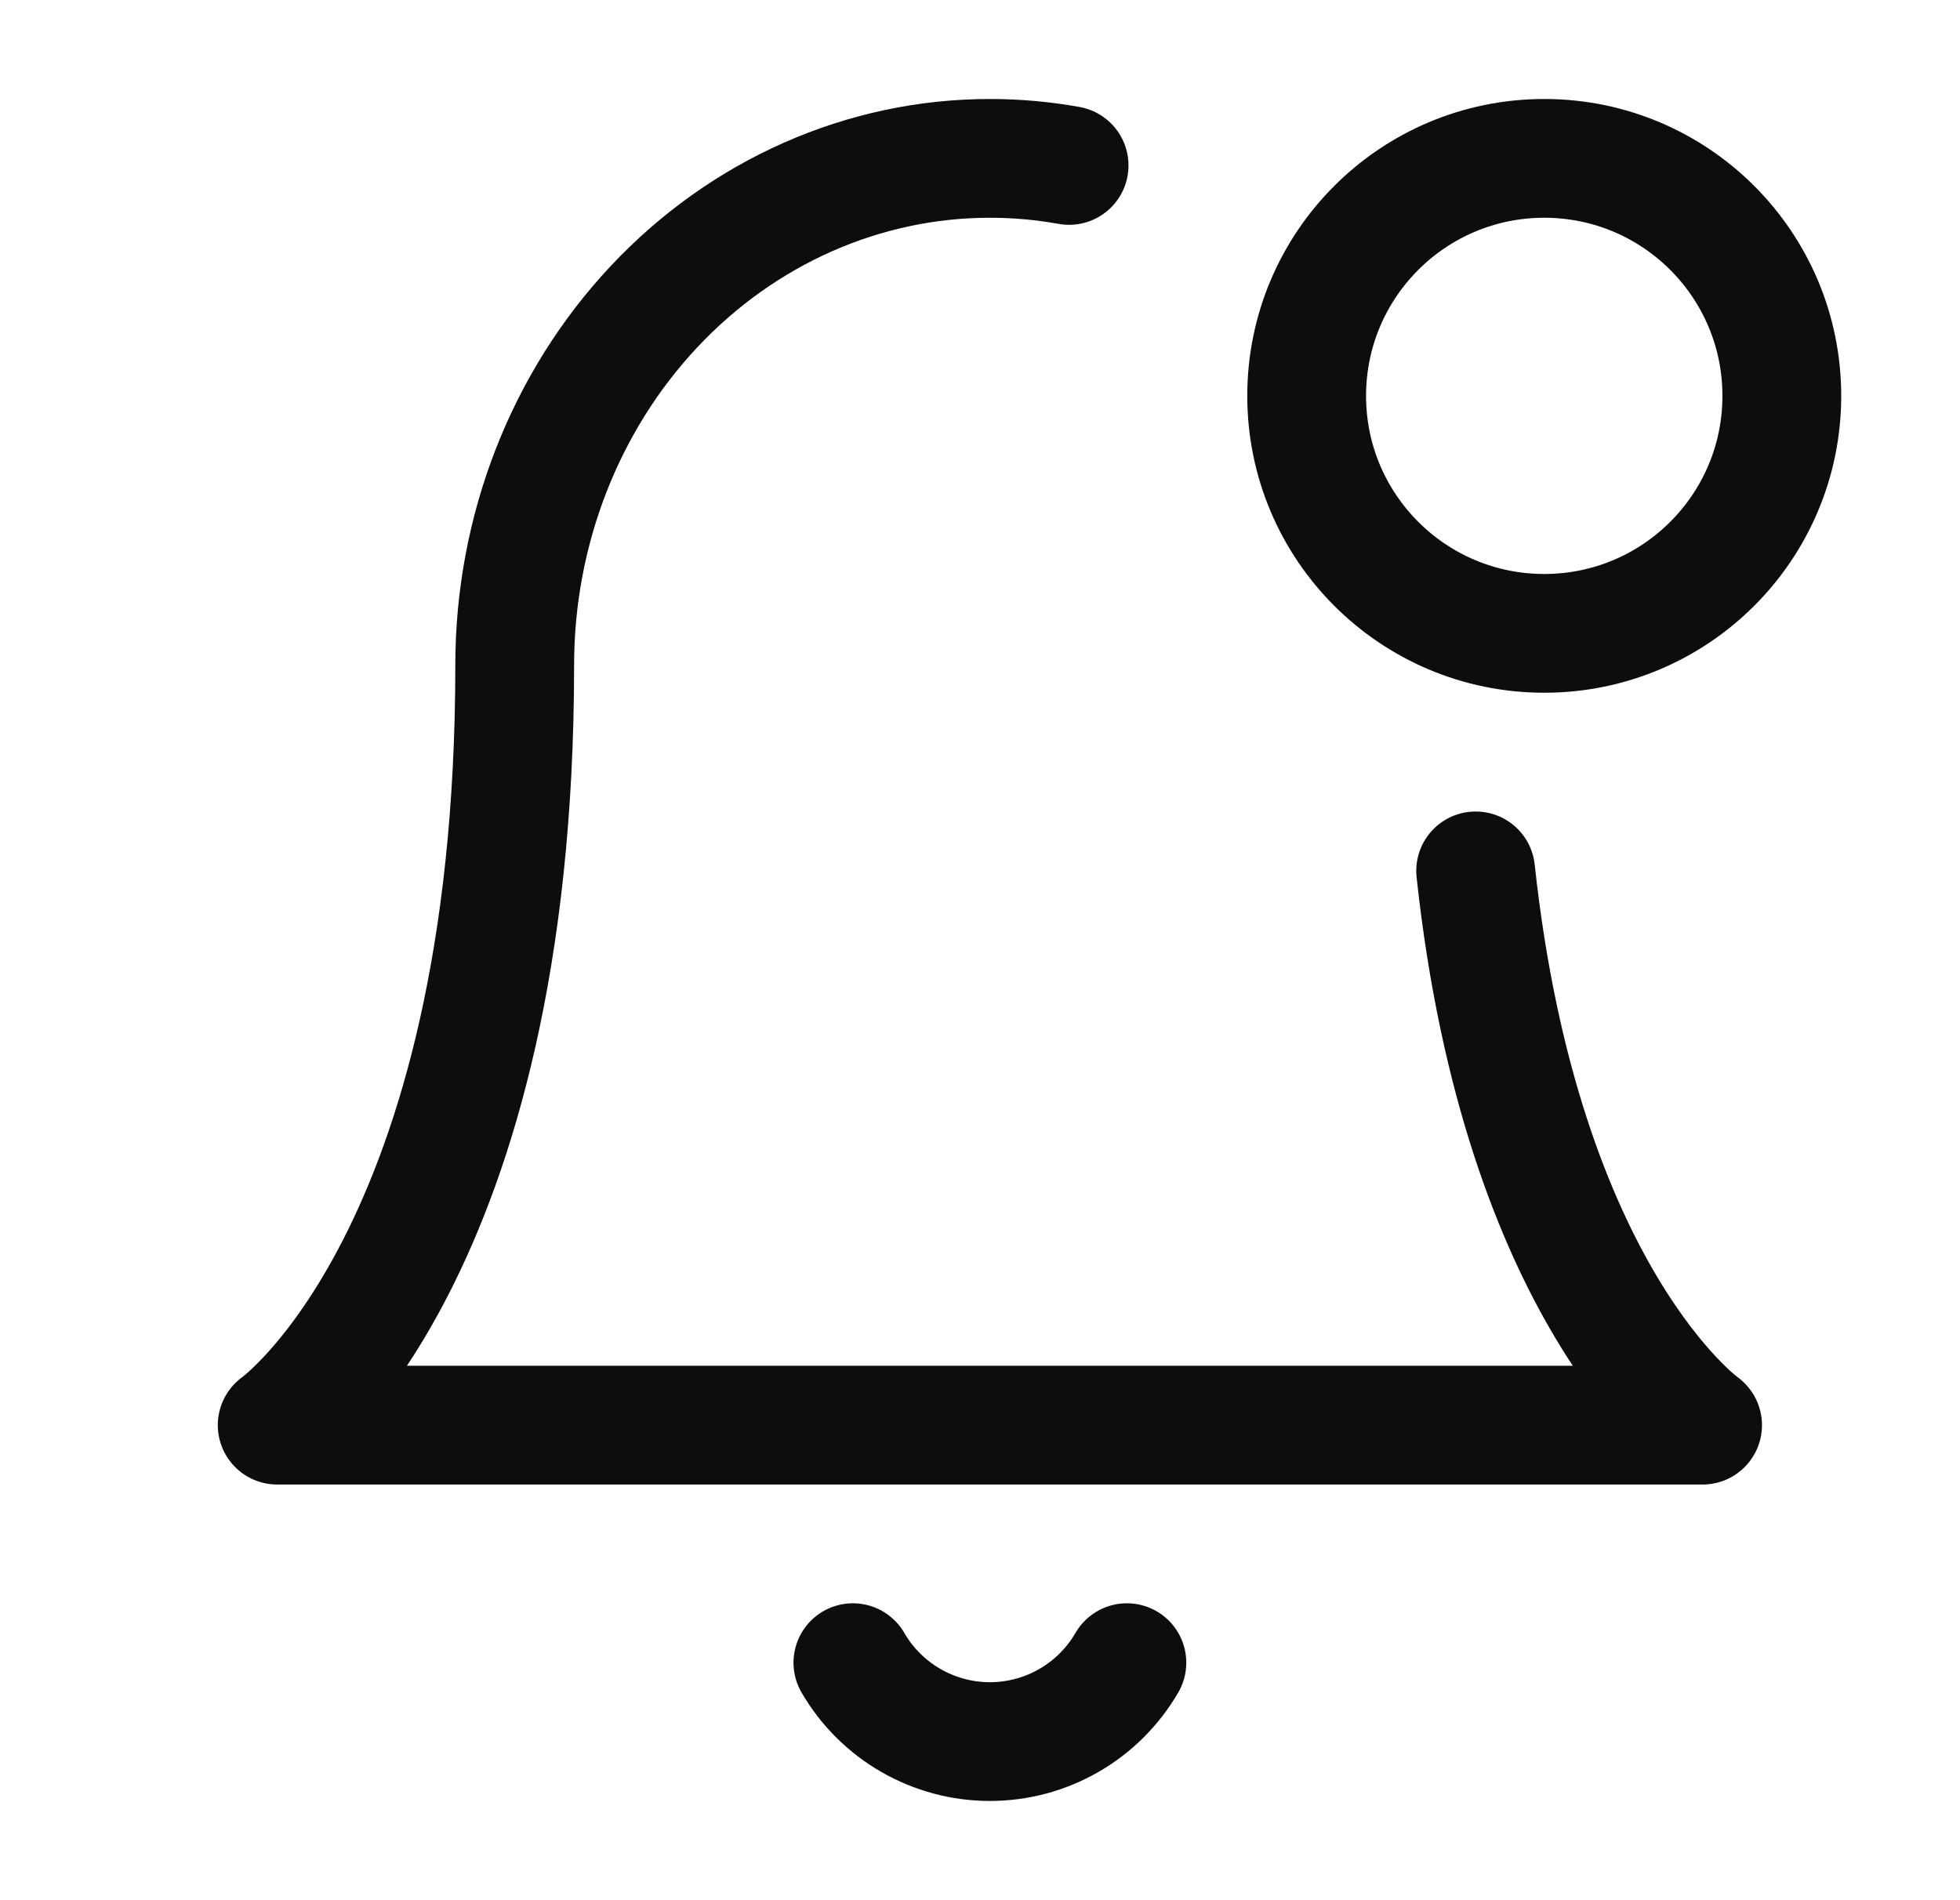 <svg width="33" height="32" viewBox="0 0 33 32" fill="none" xmlns="http://www.w3.org/2000/svg">
<path d="M24.845 14.666C25.62 21.834 28.666 24 28.666 24H4.667C4.667 24 8.666 21.155 8.666 11.2C8.666 8.937 9.509 6.766 11.01 5.166C12.51 3.566 14.545 2.667 16.666 2.667C17.116 2.667 17.562 2.707 18 2.786" stroke="#0D0D0D" stroke-width="2" stroke-linecap="round" stroke-linejoin="round"/>
<path d="M26 10.666C28.209 10.666 30 8.876 30 6.667C30 4.457 28.209 2.667 26 2.667C23.791 2.667 22 4.457 22 6.667C22 8.876 23.791 10.666 26 10.666Z" stroke="#0D0D0D" stroke-width="2" stroke-linecap="round" stroke-linejoin="round"/>
<path d="M18.973 28C18.739 28.404 18.402 28.74 17.997 28.973C17.593 29.206 17.134 29.329 16.666 29.329C16.199 29.329 15.74 29.206 15.336 28.973C14.931 28.74 14.594 28.404 14.36 28" stroke="#0D0D0D" stroke-width="2" stroke-linecap="round" stroke-linejoin="round"/>
</svg>
